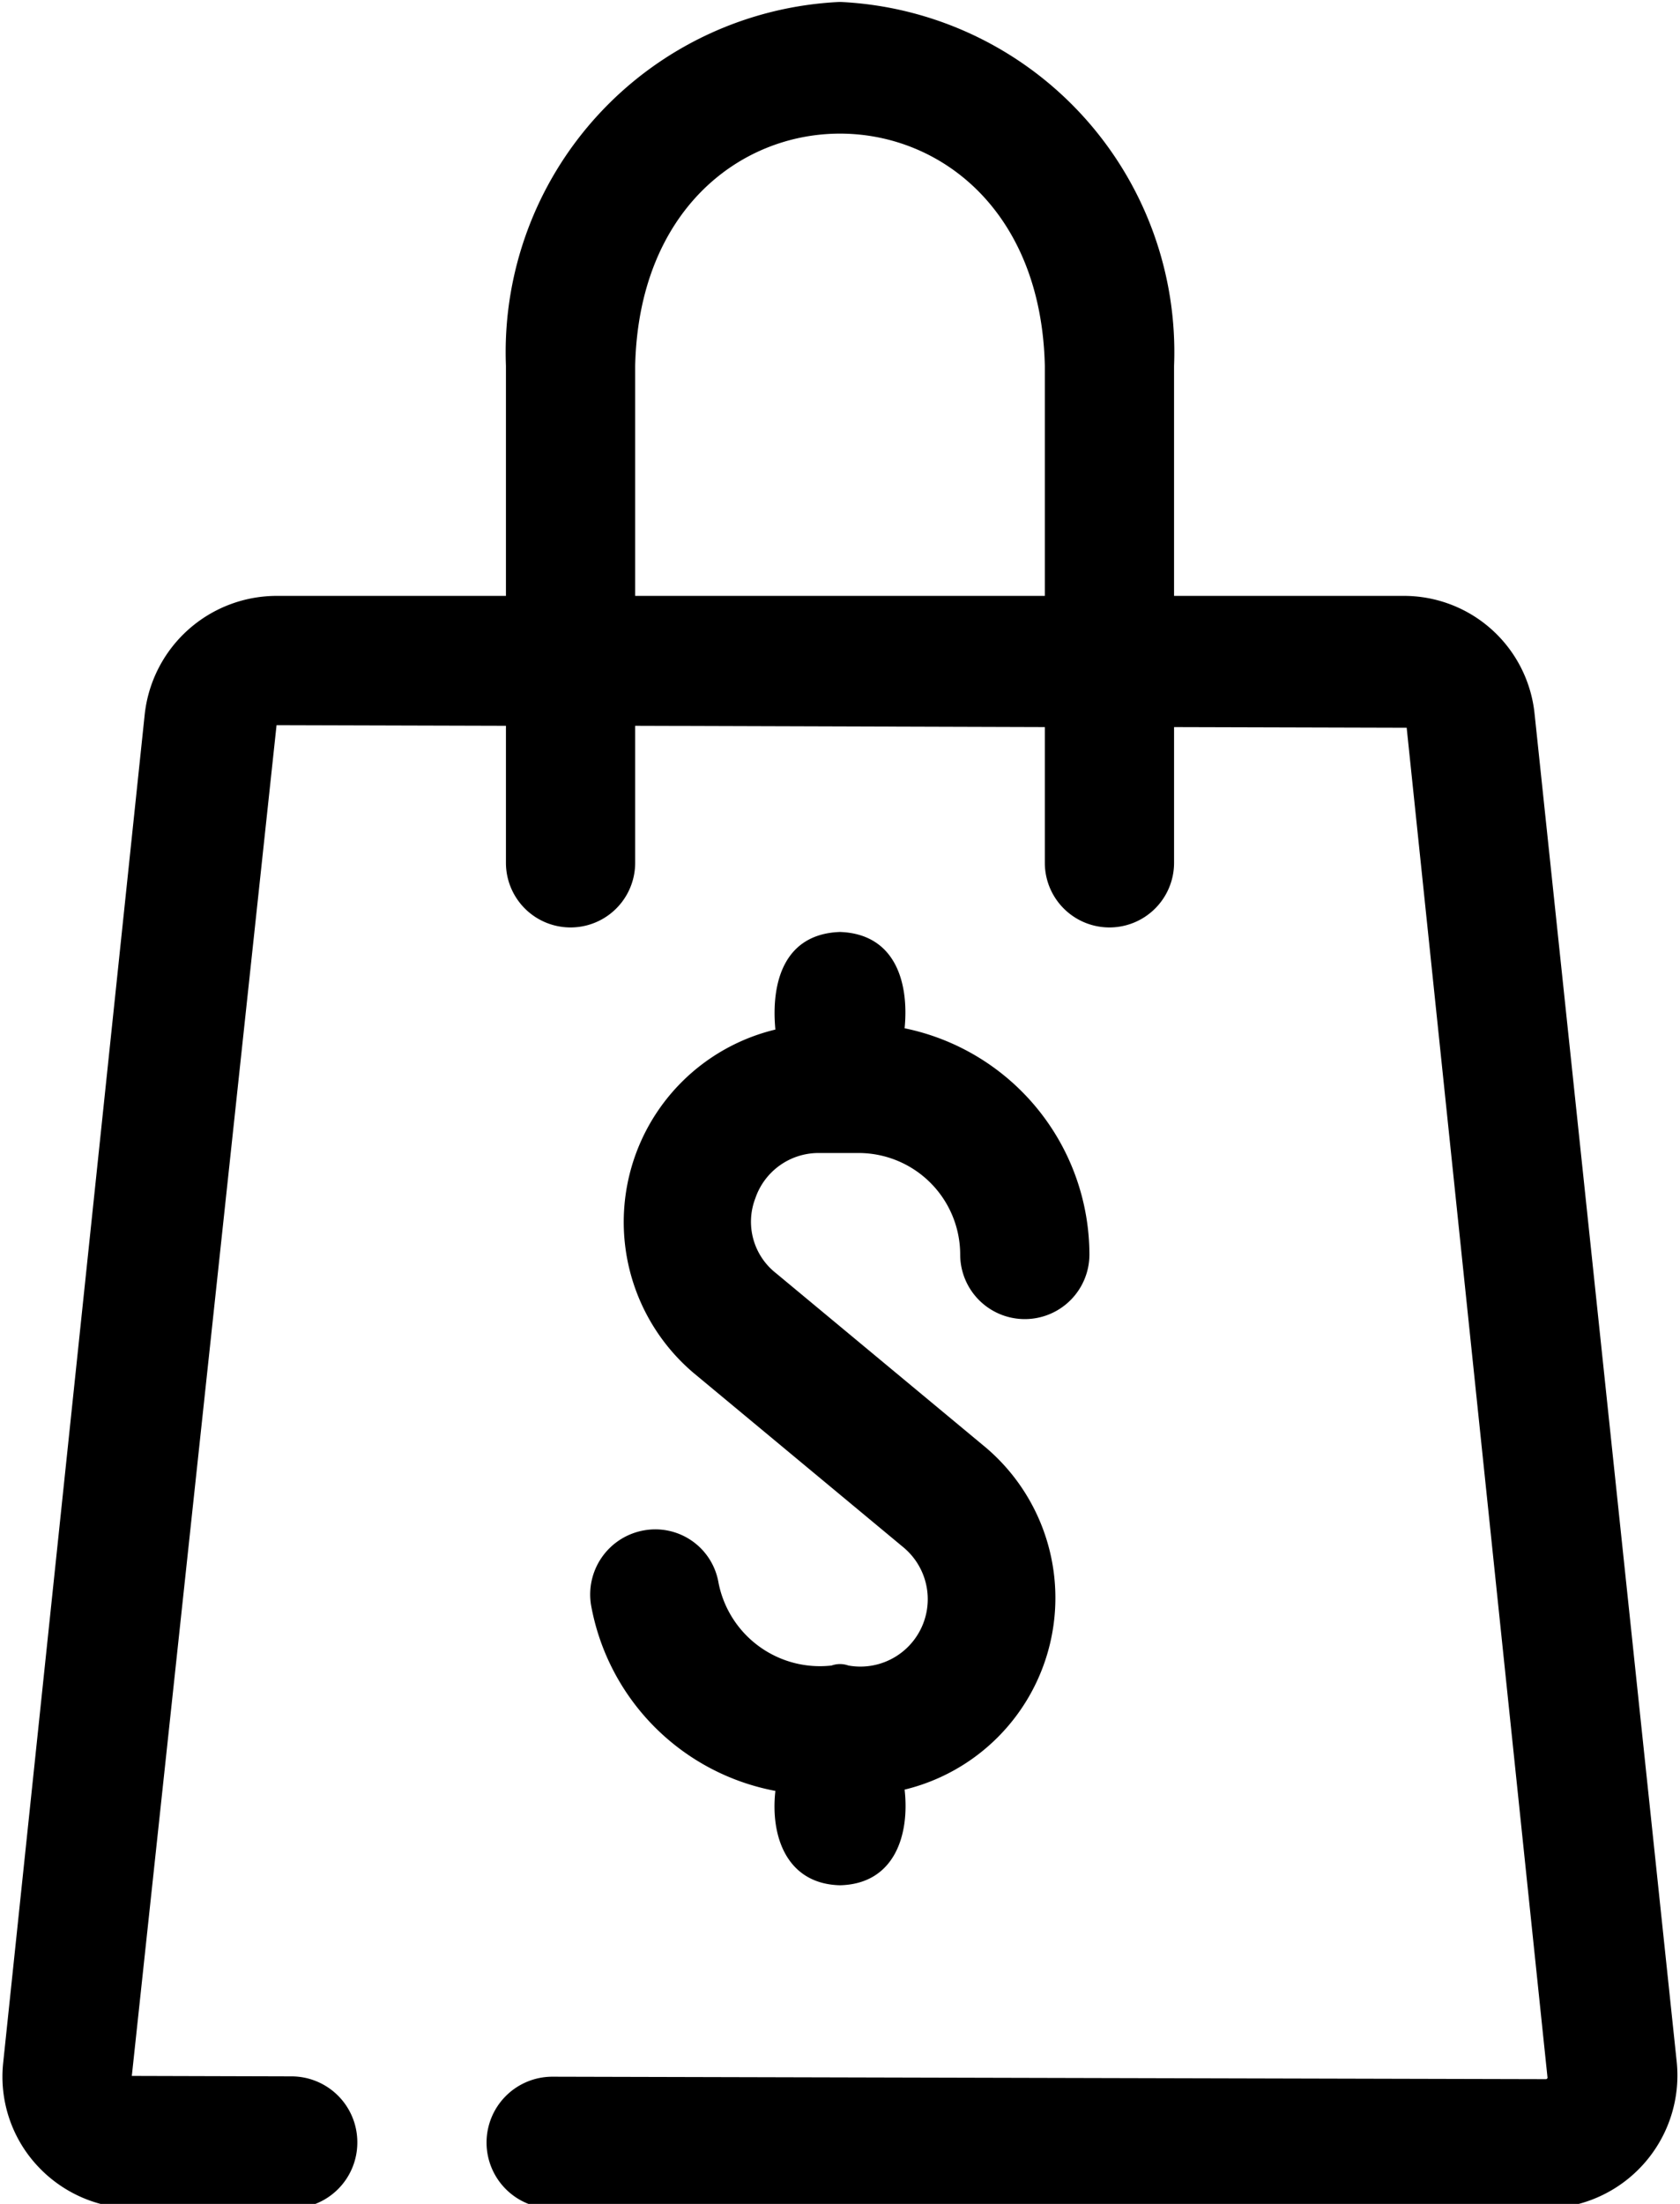 <?xml version="1.0" encoding="UTF-8"?><svg xmlns="http://www.w3.org/2000/svg" xmlns:xlink="http://www.w3.org/1999/xlink" height="34.1" preserveAspectRatio="xMidYMid meet" version="1.0" viewBox="11.0 6.9 26.0 34.1" width="26.0" zoomAndPan="magnify"><g id="change1_1"><path d="M23.66,24.74h.63a1.573,1.573,0,0,1,1.57,1.57,1,1,0,0,0,2,0,3.581,3.581,0,0,0-2.86-3.5c.07-.72-.15-1.46-1-1.49-.86.03-1.07.77-1,1.51a3.063,3.063,0,0,0-1.27,5.31l3.25,2.7a1.043,1.043,0,0,1-.85,1.83.387.387,0,0,0-.26,0,1.599,1.599,0,0,1-1.75-1.28.992.992,0,0,0-1.16-.81,1.007,1.007,0,0,0-.81,1.17,3.569,3.569,0,0,0,2.85,2.86c-.08.71.18,1.44,1,1.46.84-.02,1.08-.77,1-1.48a3.052,3.052,0,0,0,1.26-5.29l-3.25-2.7a1.011,1.011,0,0,1-.32-1.16A1.033,1.033,0,0,1,23.66,24.74Zm0,0h.63a1.573,1.573,0,0,1,1.57,1.57,1,1,0,0,0,2,0,3.581,3.581,0,0,0-2.86-3.5c.07-.72-.15-1.46-1-1.49-.86.03-1.07.77-1,1.51a3.063,3.063,0,0,0-1.27,5.31l3.25,2.7a1.043,1.043,0,0,1-.85,1.83.387.387,0,0,0-.26,0,1.599,1.599,0,0,1-1.75-1.28.992.992,0,0,0-1.16-.81,1.007,1.007,0,0,0-.81,1.17,3.569,3.569,0,0,0,2.85,2.86c-.08.71.18,1.44,1,1.46.84-.02,1.08-.77,1-1.48a3.052,3.052,0,0,0,1.26-5.29l-3.25-2.7a1.011,1.011,0,0,1-.32-1.16A1.033,1.033,0,0,1,23.66,24.74Zm0,0h.63a1.573,1.573,0,0,1,1.57,1.57,1,1,0,0,0,2,0,3.581,3.581,0,0,0-2.86-3.5c.07-.72-.15-1.46-1-1.49-.86.03-1.07.77-1,1.51a3.063,3.063,0,0,0-1.27,5.31l3.25,2.7a1.043,1.043,0,0,1-.85,1.83.387.387,0,0,0-.26,0,1.599,1.599,0,0,1-1.75-1.28.992.992,0,0,0-1.16-.81,1.007,1.007,0,0,0-.81,1.17,3.569,3.569,0,0,0,2.85,2.86c-.08.71.18,1.44,1,1.46.84-.02,1.08-.77,1-1.48a3.052,3.052,0,0,0,1.26-5.29l-3.25-2.7a1.011,1.011,0,0,1-.32-1.16A1.033,1.033,0,0,1,23.66,24.74Zm13.29,14.07-2.2-20.86a2.032,2.032,0,0,0-2.03-1.83h-3.55V12.56a5.424,5.424,0,0,0-5.17-5.63,5.424,5.424,0,0,0-5.17,5.63v3.56h-3.55a2.056,2.056,0,0,0-2.04,1.83l-2.19,20.86a2.026,2.026,0,0,0,.51,1.58,2.054,2.054,0,0,0,1.52.68h2.431a1.019,1.019,0,0,0,1.019-1.019v-.005a1.019,1.019,0,0,0-1.016-1.019L13.04,39.02l2.24-20.9,3.55.01v2.12a1,1,0,0,0,2,0V18.13l6.34.02v2.1a1,1,0,0,0,2,0v-2.1l3.6.01,2.18,20.89c-.01.02-.02.02-.03.02l-15.369-.038a1.019,1.019,0,0,0-1.021,1.019h0A1.019,1.019,0,0,0,19.549,41.07H34.92A2.058,2.058,0,0,0,36.95,38.81Zm-9.78-22.69h-6.34V12.56c.11-4.79,6.23-4.79,6.34,0Zm-3.04,16.55a.387.387,0,0,0-.26,0,1.599,1.599,0,0,1-1.75-1.28.992.992,0,0,0-1.16-.81,1.007,1.007,0,0,0-.81,1.17,3.569,3.569,0,0,0,2.85,2.86c-.08.71.18,1.44,1,1.46.84-.02,1.08-.77,1-1.48a3.052,3.052,0,0,0,1.26-5.29l-3.25-2.7a1.011,1.011,0,0,1-.32-1.16,1.033,1.033,0,0,1,.97-.7h.63a1.573,1.573,0,0,1,1.57,1.57,1,1,0,0,0,2,0,3.581,3.581,0,0,0-2.86-3.5c.07-.72-.15-1.46-1-1.49-.86.03-1.07.77-1,1.51a3.063,3.063,0,0,0-1.27,5.31l3.25,2.7A1.043,1.043,0,0,1,24.13,32.67Zm-.47-7.93h.63a1.573,1.573,0,0,1,1.57,1.57,1,1,0,0,0,2,0,3.581,3.581,0,0,0-2.86-3.5c.07-.72-.15-1.46-1-1.49-.86.03-1.07.77-1,1.51a3.063,3.063,0,0,0-1.27,5.31l3.25,2.7a1.043,1.043,0,0,1-.85,1.83.387.387,0,0,0-.26,0,1.599,1.599,0,0,1-1.75-1.28.992.992,0,0,0-1.16-.81,1.007,1.007,0,0,0-.81,1.17,3.569,3.569,0,0,0,2.85,2.86c-.08.71.18,1.44,1,1.46.84-.02,1.08-.77,1-1.48a3.052,3.052,0,0,0,1.26-5.29l-3.25-2.7a1.011,1.011,0,0,1-.32-1.16A1.033,1.033,0,0,1,23.66,24.74Zm0,0h.63a1.573,1.573,0,0,1,1.57,1.57,1,1,0,0,0,2,0,3.581,3.581,0,0,0-2.86-3.5c.07-.72-.15-1.46-1-1.49-.86.03-1.07.77-1,1.51a3.063,3.063,0,0,0-1.27,5.31l3.25,2.7a1.043,1.043,0,0,1-.85,1.83.387.387,0,0,0-.26,0,1.599,1.599,0,0,1-1.75-1.28.992.992,0,0,0-1.16-.81,1.007,1.007,0,0,0-.81,1.17,3.569,3.569,0,0,0,2.85,2.86c-.08.71.18,1.44,1,1.46.84-.02,1.08-.77,1-1.48a3.052,3.052,0,0,0,1.26-5.29l-3.25-2.7a1.011,1.011,0,0,1-.32-1.16A1.033,1.033,0,0,1,23.66,24.74Z" fill="inherit"/></g></svg>